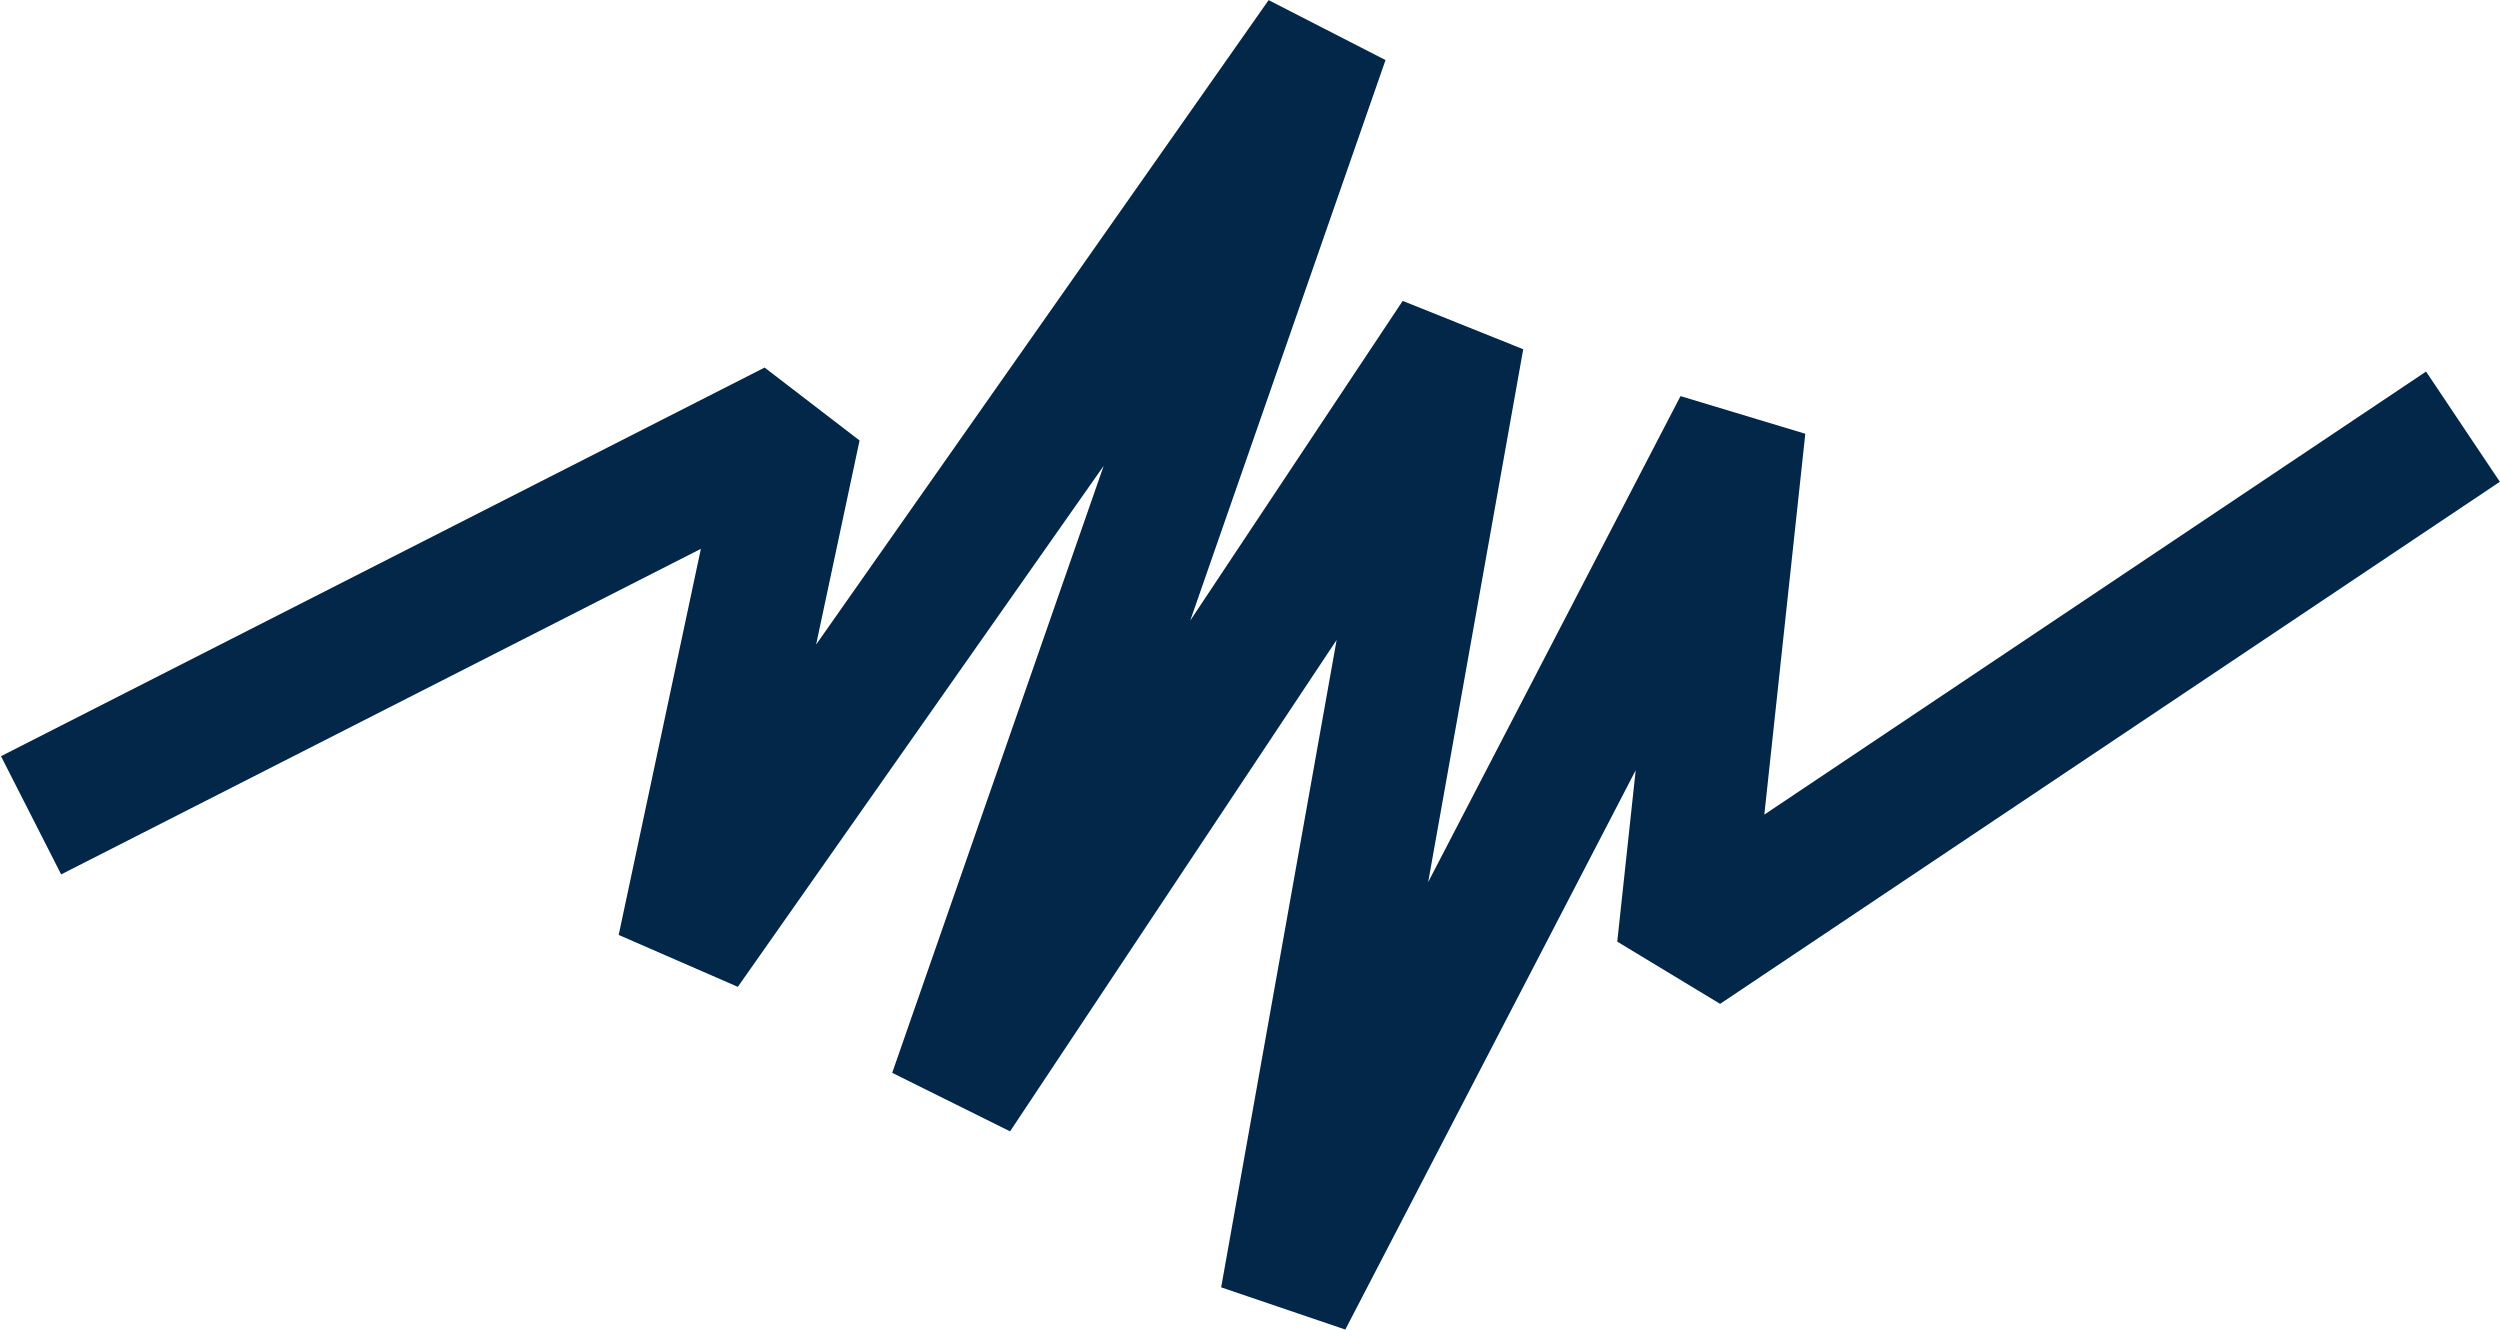 <?xml version="1.0" encoding="UTF-8"?> <svg xmlns="http://www.w3.org/2000/svg" width="2092" height="1113" viewBox="0 0 2092 1113" fill="none"><path d="M26 682.245L665 357.036L572 793.904L1107 32L799 916L1220 282.5L1076.5 1087L1455.5 357.036L1408.5 793.904L2061 357.036" stroke="#032749" stroke-width="111" stroke-linejoin="bevel"></path></svg> 